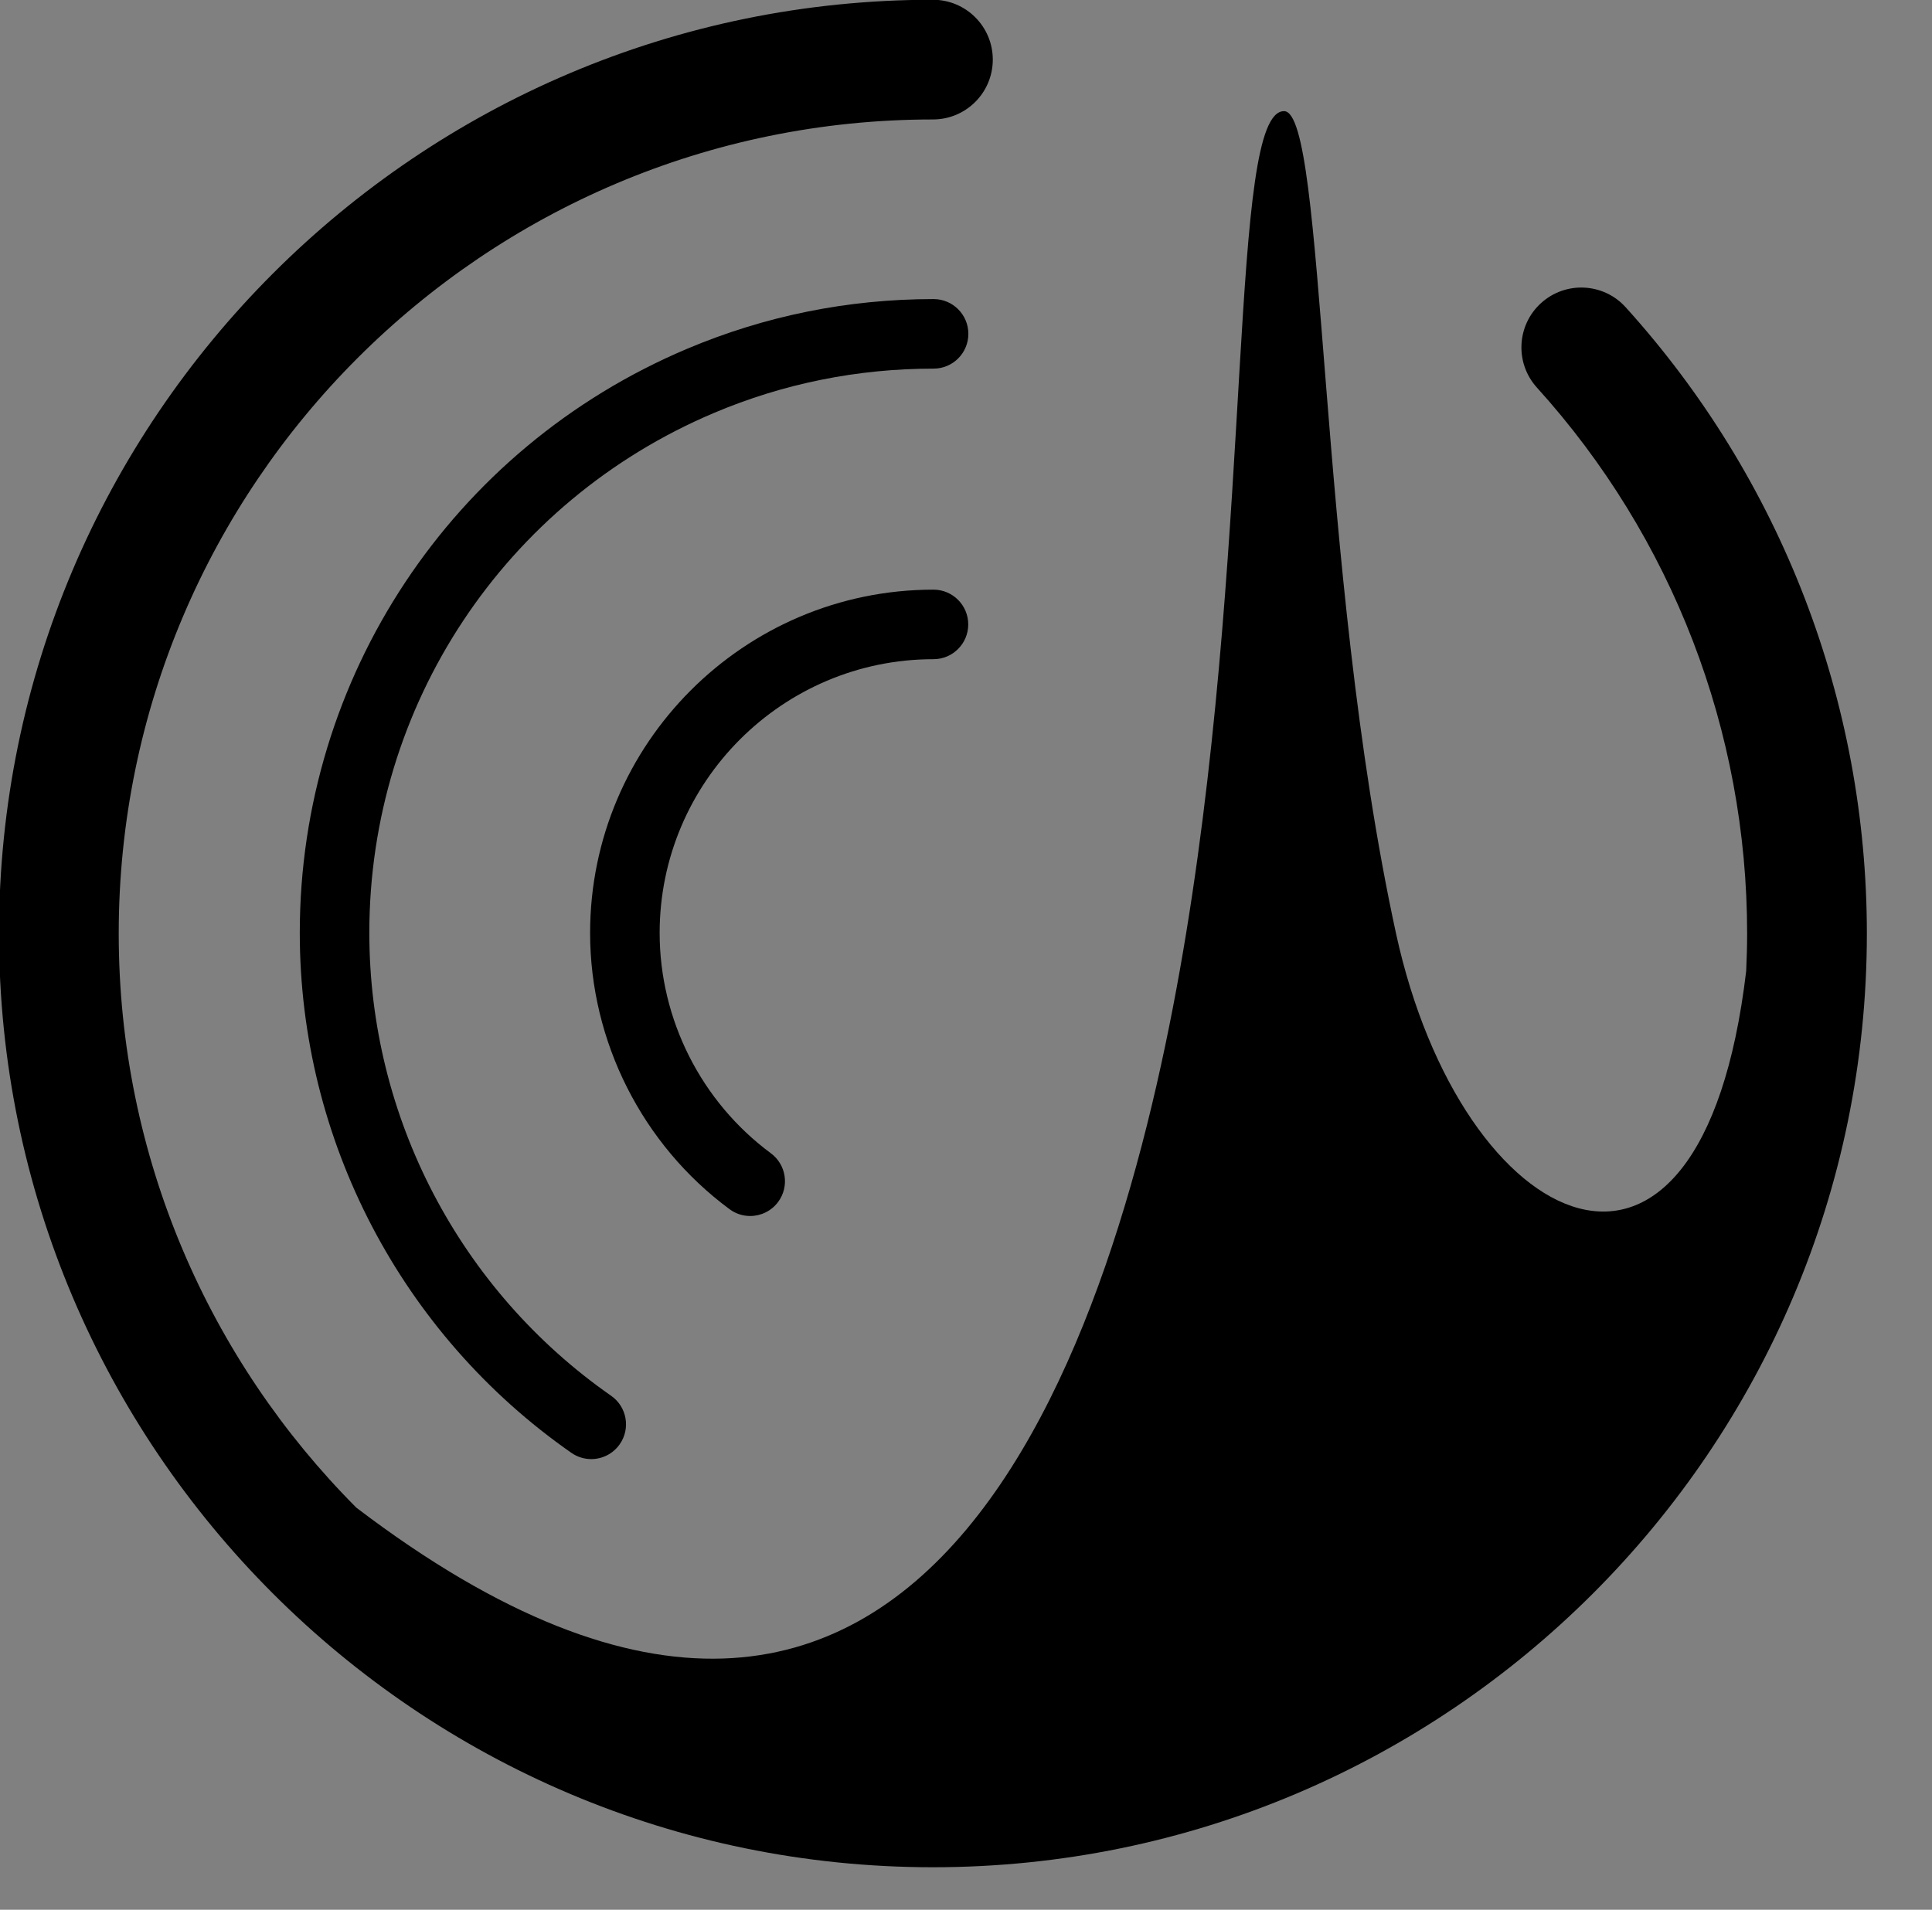 <svg xmlns="http://www.w3.org/2000/svg" id="svg1" version="1.1" viewBox="0 0 37.57 37.144"
     style="max-height: 500px" width="37.57" height="37.144">

    <rect x="0" y="0" width="37.57" height="37.144" fill="#808080" stroke="none"/>

    <defs id="defs1">
        <clipPath id="clipPath98" clipPathUnits="userSpaceOnUse">
            <path id="path98" transform="translate(-396.346,-204.862)" d="M 0,308.688 H 786.209 V 0 H 0 Z"/>
        </clipPath>
        <clipPath id="clipPath100" clipPathUnits="userSpaceOnUse">
            <path id="path100" transform="translate(-283.974,-153.914)" d="M 0,308.688 H 786.209 V 0 H 0 Z"/>
        </clipPath>
        <clipPath id="clipPath102" clipPathUnits="userSpaceOnUse">
            <path id="path102" transform="translate(-330.465,-179.273)" d="M 0,308.688 H 786.209 V 0 H 0 Z"/>
        </clipPath>
        <clipPath id="clipPath104" clipPathUnits="userSpaceOnUse">
            <path id="path104" transform="translate(-373.708,-198.539)" d="M 0,308.688 H 786.209 V 0 H 0 Z"/>
        </clipPath>
        <clipPath id="clipPath106" clipPathUnits="userSpaceOnUse">
            <path id="path106" transform="translate(-397.685,-178.228)" d="M 0,308.688 H 786.209 V 0 H 0 Z"/>
        </clipPath>
        <clipPath id="clipPath108" clipPathUnits="userSpaceOnUse">
            <path id="path108" transform="translate(-397.579,-199.391)" d="M 0,308.688 H 786.209 V 0 H 0 Z"/>
        </clipPath>
        <clipPath id="clipPath110" clipPathUnits="userSpaceOnUse">
            <path id="path110" transform="translate(-466.237,-159.845)" d="M 0,308.688 H 786.209 V 0 H 0 Z"/>
        </clipPath>
        <clipPath id="clipPath112" clipPathUnits="userSpaceOnUse">
            <path id="path112" transform="translate(-526.935,-176.683)" d="M 0,308.688 H 786.209 V 0 H 0 Z"/>
        </clipPath>
        <clipPath id="clipPath114" clipPathUnits="userSpaceOnUse">
            <path id="path114" transform="translate(-576.997,-174.35)" d="M 0,308.688 H 786.209 V 0 H 0 Z"/>
        </clipPath>
        <clipPath id="clipPath116" clipPathUnits="userSpaceOnUse">
            <path id="path116" transform="translate(-674.807,-138.099)" d="M 0,308.688 H 786.209 V 0 H 0 Z"/>
        </clipPath>
        <clipPath id="clipPath118" clipPathUnits="userSpaceOnUse">
            <path id="path118" transform="translate(-618.057,-179.192)" d="M 0,308.688 H 786.209 V 0 H 0 Z"/>
        </clipPath>
        <clipPath id="clipPath120" clipPathUnits="userSpaceOnUse">
            <path id="path120" transform="translate(-193.616,-188.85)" d="M 0,308.688 H 786.209 V 0 H 0 Z"/>
        </clipPath>
        <clipPath id="clipPath122" clipPathUnits="userSpaceOnUse">
            <path id="path122" transform="translate(-136.593,-125.345)" d="M 0,308.688 H 786.209 V 0 H 0 Z"/>
        </clipPath>
        <clipPath id="clipPath124" clipPathUnits="userSpaceOnUse">
            <path id="path124" transform="translate(-145.357,-138.749)" d="M 0,308.688 H 786.209 V 0 H 0 Z"/>
        </clipPath>
    </defs>
    <g transform="translate(-51.65,-73.391)" id="layer1">
        <path clip-path="url(#clipPath98)" transform="matrix(0.353,0,0,-0.353,154.781,73.719)"
              style="fill:#ffffff;fill-opacity:1;fill-rule:nonzero;stroke:none"
              d="m 0,0 c -0.65,-0.619 -0.953,-1.356 -0.953,-2.321 0,-0.975 0.309,-1.733 0.973,-2.386 v -0.001 c 0.663,-0.653 1.401,-0.957 2.324,-0.957 0.924,0 1.664,0.304 2.326,0.957 0.664,0.655 0.973,1.413 0.973,2.387 C 5.643,-1.356 5.339,-0.619 4.69,0 4.024,0.635 3.277,0.93 2.344,0.93 1.412,0.93 0.666,0.635 0,0"
              id="path97"/>
        <path clip-path="url(#clipPath100)" transform="matrix(0.353,0,0,-0.353,115.139,91.692)"
              style="fill:#000000;fill-opacity:1;fill-rule:nonzero;stroke:none"
              d="m 0,0 -0.019,-1.132 h -42.568 l 0.08,1.226 c 0.439,6.631 2.714,11.859 6.761,15.539 4.041,3.673 8.987,5.535 14.701,5.535 3.789,0 7.344,-0.816 10.566,-2.426 3.258,-1.629 5.866,-4.068 7.751,-7.248 C -0.845,8.32 0.073,4.453 0,0 m -7.016,21.745 c -3.887,2.259 -8.501,3.404 -13.713,3.404 -5.224,0 -9.932,-1.148 -13.996,-3.414 -4.043,-2.253 -7.236,-5.548 -9.492,-9.797 -2.273,-4.28 -3.426,-9.348 -3.426,-15.061 0,-5.709 1.169,-10.756 3.474,-15 2.291,-4.219 5.505,-7.519 9.555,-9.81 4.06,-2.297 8.732,-3.462 13.885,-3.462 6.619,0 12.177,1.698 16.521,5.047 2.956,2.28 5.243,5.046 6.796,8.222 0.498,1.018 0.074,1.891 -0.131,2.219 -0.456,0.728 -1.234,1.163 -2.083,1.163 H 0.233 c -0.969,0 -1.842,-0.598 -2.225,-1.523 -1.266,-3.066 -3.313,-5.618 -6.084,-7.584 -3.429,-2.433 -7.687,-3.668 -12.653,-3.668 -3.801,0 -7.36,0.836 -10.578,2.484 -3.247,1.658 -5.902,4.143 -7.891,7.385 -1.978,3.222 -3.092,7.139 -3.31,11.644 L -42.566,-4.8 H 5.021 l 0.028,0.57 c 0.055,1.108 0.084,2.467 0.084,4.039 0,4.666 -1.062,8.972 -3.155,12.798 -2.088,3.809 -5.114,6.883 -8.994,9.138"
              id="path99"/>
        <path clip-path="url(#clipPath102)" transform="matrix(0.353,0,0,-0.353,131.54,82.746)"
              style="fill:#000000;fill-opacity:1;fill-rule:nonzero;stroke:none"
              d="m 0,0 c -4.116,0 -7.842,-0.887 -11.075,-2.636 -2.168,-1.173 -6.138,-3.706 -8.366,-7.502 -0.485,-0.826 -0.873,-1.574 -1.184,-2.235 v 8.917 c 0,1.329 -1.082,2.41 -2.41,2.41 h -0.21 c -1.329,0 -2.411,-1.081 -2.411,-2.41 v -50.051 c 0,-1.329 1.082,-2.409 2.411,-2.409 h 0.21 c 1.328,0 2.41,1.08 2.41,2.409 v 27.644 c 0,7.043 1.76,12.486 5.232,16.178 3.491,3.715 8.212,5.599 14.033,5.599 5.675,0 10.236,-1.777 13.555,-5.28 3.302,-3.491 4.976,-8.549 4.976,-15.032 v -29.109 c 0,-1.329 1.081,-2.409 2.41,-2.409 h 0.104 c 1.328,0 2.409,1.08 2.409,2.409 v 29.946 c 0,7.667 -2.067,13.573 -6.145,17.553 C 11.808,-1.965 6.591,0 0,0"
              id="path101"/>
        <path clip-path="url(#clipPath104)" transform="matrix(0.353,0,0,-0.353,146.795,75.949)"
              style="fill:#000000;fill-opacity:1;fill-rule:nonzero;stroke:none"
              d="M 0,0 H -0.209 C -1.538,0 -2.62,-1.081 -2.62,-2.41 v -70.363 c 0,-1.33 1.082,-2.41 2.411,-2.41 H 0 c 1.329,0 2.411,1.08 2.411,2.41 V -2.41 C 2.411,-1.081 1.329,0 0,0"
              id="path103"/>
        <path clip-path="url(#clipPath106)" transform="matrix(0.353,0,0,-0.353,155.254,83.115)"
              style="fill:#000000;fill-opacity:1;fill-rule:nonzero;stroke:none"
              d="m 0,0 h -0.21 c -1.329,0 -2.411,-1.081 -2.411,-2.41 v -50.052 c 0,-1.329 1.082,-2.409 2.411,-2.409 H 0 c 1.329,0 2.411,1.08 2.411,2.409 V -2.41 C 2.411,-1.081 1.329,0 0,0"
              id="path105"/>
        <path clip-path="url(#clipPath108)" transform="matrix(0.353,0,0,-0.353,155.217,75.649)"
              style="fill:#000000;fill-opacity:1;fill-rule:nonzero;stroke:none"
              d="m 0,0 c -1.082,0 -1.984,-0.357 -2.757,-1.095 -0.767,-0.729 -1.139,-1.631 -1.139,-2.756 0,-1.13 0.376,-2.051 1.151,-2.814 0.772,-0.761 1.67,-1.13 2.745,-1.13 1.077,0 1.976,0.369 2.748,1.131 0.774,0.763 1.151,1.684 1.151,2.813 0,1.124 -0.373,2.026 -1.139,2.756 C 1.986,-0.357 1.083,0 0,0"
              id="path107"/>
        <path clip-path="url(#clipPath110)" transform="matrix(0.353,0,0,-0.353,179.438,89.6)"
              style="fill:#000000;fill-opacity:1;fill-rule:nonzero;stroke:none"
              d="m 0,0 z m -0.599,-9.053 c 0,-4.78 -0.998,-9.05 -2.967,-12.693 -1.976,-3.662 -4.711,-6.526 -8.129,-8.511 -3.409,-1.979 -7.215,-2.983 -11.312,-2.983 -4.235,0 -8.091,0.986 -11.462,2.928 -3.39,1.953 -6.093,4.821 -8.036,8.527 -1.928,3.669 -2.906,7.989 -2.906,12.836 0,4.917 0.979,9.24 2.911,12.847 1.944,3.632 4.649,6.446 8.04,8.363 3.368,1.906 7.223,2.871 11.453,2.871 4.101,0 7.907,-1.004 11.313,-2.983 3.416,-1.982 6.15,-4.846 8.128,-8.51 1.969,-3.645 2.967,-7.916 2.967,-12.692 m 2.62,27.435 h -0.21 c -1.329,0 -2.41,-1.081 -2.41,-2.41 V 4.213 c -0.317,0.721 -0.716,1.531 -1.22,2.428 -1.81,3.22 -5.052,6.411 -9.131,8.987 -3.775,2.383 -8.289,3.591 -13.417,3.591 -5.006,0 -9.549,-1.163 -13.504,-3.456 -3.944,-2.286 -7.073,-5.584 -9.298,-9.803 -2.241,-4.243 -3.377,-9.259 -3.377,-14.909 0,-5.652 1.137,-10.686 3.378,-14.963 2.226,-4.255 5.356,-7.588 9.302,-9.907 3.95,-2.327 8.492,-3.507 13.499,-3.507 5.128,0 9.62,1.224 13.354,3.637 3.708,2.395 7.577,6.249 9.201,9.165 0.498,0.896 0.896,1.727 1.213,2.474 v -17.054 c 0,-4.365 -0.894,-8.215 -2.654,-11.441 -1.779,-3.259 -4.261,-5.758 -7.379,-7.426 -3.088,-1.653 -6.617,-2.492 -10.488,-2.492 -5.305,0 -9.873,1.263 -13.576,3.756 -3.05,2.054 -5.331,4.719 -6.779,7.919 -0.388,0.859 -1.243,1.414 -2.177,1.414 -0.822,0 -1.588,-0.414 -2.049,-1.108 -0.207,-0.312 -0.641,-1.149 -0.214,-2.154 1.504,-3.55 3.924,-6.542 7.194,-8.896 4.63,-3.33 10.552,-5.017 17.601,-5.017 4.949,0 9.415,1.062 13.273,3.158 3.833,2.082 6.868,5.084 9.021,8.923 2.161,3.86 3.256,8.356 3.256,13.364 v 55.076 c 0,1.329 -1.08,2.41 -2.409,2.41"
              id="path109"/>
        <path clip-path="url(#clipPath112)" transform="matrix(0.353,0,0,-0.353,200.85,83.66)"
              style="fill:#000000;fill-opacity:1;fill-rule:nonzero;stroke:none"
              d="m 0,0 c -3.275,1.719 -7.023,2.59 -11.14,2.59 -4.188,0 -8.005,-0.904 -11.343,-2.69 -3.703,-1.979 -6.807,-4.694 -8.517,-7.448 -0.488,-0.786 -0.877,-1.478 -1.186,-2.084 v 29.078 c 0,1.329 -1.081,2.41 -2.41,2.41 h -0.21 c -1.329,0 -2.41,-1.081 -2.41,-2.41 v -70.363 c 0,-1.329 1.081,-2.409 2.41,-2.409 h 0.21 c 1.329,0 2.41,1.08 2.41,2.409 v 27.644 c 0,7.04 1.761,12.483 5.235,16.178 3.49,3.715 8.211,5.599 14.03,5.599 5.678,0 10.238,-1.777 13.556,-5.28 3.302,-3.489 4.976,-8.546 4.976,-15.033 v -29.108 c 0,-1.329 1.08,-2.409 2.41,-2.409 h 0.105 c 1.329,0 2.409,1.08 2.409,2.409 v 29.946 c 0,5.162 -0.958,9.577 -2.848,13.124 C 5.817,-4.339 3.231,-1.698 0,0"
              id="path111"/>
        <path clip-path="url(#clipPath114)" transform="matrix(0.353,0,0,-0.353,218.511,84.483)"
              style="fill:#000000;fill-opacity:1;fill-rule:nonzero;stroke:none"
              d="M 0,0 C 1.069,0 1.938,0.869 1.938,1.938 1.938,3.008 1.069,3.877 0,3.877 h -13.77 v 12.406 c 0,1.07 -0.869,1.939 -1.938,1.939 h -1.255 c -1.069,0 -1.938,-0.869 -1.938,-1.939 V 3.877 h -6.021 c -1.069,0 -1.938,-0.869 -1.938,-1.939 0,-1.069 0.869,-1.938 1.938,-1.938 h 6.021 v -36.647 c 0,-5.166 1.148,-8.885 3.413,-11.054 2.281,-2.185 5.889,-3.292 10.723,-3.292 H 0 c 1.069,0 1.938,0.869 1.938,1.938 v 0.104 c 0,1.069 -0.869,1.939 -1.938,1.939 h -3.614 c -3.704,0 -6.266,0.762 -7.829,2.326 -1.566,1.567 -2.327,4.196 -2.327,8.039 V 0 Z"
              id="path113"/>
        <path clip-path="url(#clipPath116)" transform="matrix(0.353,0,0,-0.353,253.016,97.271)"
              style="fill:#000000;fill-opacity:1;fill-rule:nonzero;stroke:none"
              d="m 0,0 c -1.976,-3.662 -4.711,-6.526 -8.129,-8.512 -3.41,-1.978 -7.216,-2.982 -11.311,-2.982 -4.235,0 -8.091,0.985 -11.463,2.928 -3.389,1.953 -6.093,4.821 -8.036,8.527 -1.928,3.671 -2.907,7.989 -2.907,12.836 0,4.918 0.98,9.239 2.911,12.847 1.945,3.631 4.65,6.446 8.039,8.363 3.371,1.905 7.225,2.871 11.456,2.871 4.099,0 7.905,-1.004 11.311,-2.983 C -4.713,31.912 -1.978,29.05 0,25.385 1.969,21.739 2.967,17.469 2.967,12.692 2.967,7.913 1.969,3.643 0,0 M 6.058,40.128 H 4.905 c -1.069,0 -1.938,-0.869 -1.938,-1.939 V 25.764 c -0.327,0.828 -0.734,1.702 -1.233,2.542 -1.998,3.364 -5.302,6.67 -9.068,9.07 -3.739,2.382 -8.27,3.589 -13.467,3.589 -5.007,0 -9.551,-1.163 -13.505,-3.456 -3.945,-2.287 -7.073,-5.585 -9.297,-9.804 -2.242,-4.244 -3.377,-9.26 -3.377,-14.908 0,-5.651 1.136,-10.685 3.378,-14.963 2.228,-4.256 5.357,-7.59 9.301,-9.907 3.951,-2.327 8.458,-3.507 13.397,-3.507 5.195,0 9.722,1.224 13.456,3.637 3.766,2.432 7.115,5.764 9.189,9.143 0.429,0.698 0.854,1.817 1.226,2.973 v -12.977 c 0,-1.069 0.869,-1.938 1.938,-1.938 h 1.153 c 1.069,0 1.938,0.869 1.938,1.938 v 50.993 c 0,1.07 -0.869,1.939 -1.938,1.939"
              id="path115"/>
        <path clip-path="url(#clipPath118)" transform="matrix(0.353,0,0,-0.353,232.996,82.775)"
              style="fill:#000000;fill-opacity:1;fill-rule:nonzero;stroke:none"
              d="m 0,0 h -4.765 c -4.63,0 -8.338,-1.207 -10.724,-3.492 -0.883,-0.847 -2.934,-3.54 -3.906,-6.223 l -0.358,-1.037 v 7.849 c 0,1.069 -0.87,1.938 -1.939,1.938 h -1.152 c -1.069,0 -1.939,-0.869 -1.939,-1.938 v -50.993 c 0,-1.07 0.87,-1.939 1.939,-1.939 h 1.152 c 1.069,0 1.939,0.869 1.939,1.939 v 28.846 c 0,0.458 0.011,0.904 0.027,1.385 l -0.027,0.737 c 0.01,8.706 4.321,15.327 7.232,17.061 2.926,1.743 5.765,1.886 8.907,1.886 H 0 c 1.069,0 1.938,0.869 1.938,1.938 v 0.105 C 1.938,-0.869 1.069,0 0,0"
              id="path117"/>
        <path clip-path="url(#clipPath120)" transform="matrix(0.353,0,0,-0.353,83.263,79.367)"
              style="fill:#000000;fill-opacity:1;fill-rule:nonzero;stroke:none"
              d="m 0,0 c -1.221,1.351 -3.306,1.455 -4.658,0.233 -1.35,-1.221 -1.454,-3.306 -0.233,-4.657 7.469,-8.256 11.582,-18.939 11.582,-30.082 0,-0.694 -0.021,-1.383 -0.052,-2.069 -2.487,-21.052 -15.689,-14.486 -19.289,2.069 -4.384,20.156 -3.844,45.311 -6.169,45.311 -3.046,0 -1.682,-22.646 -5.396,-45.311 -3.44,-20.99 -13.622,-56.059 -45.71,-31.635 -8.084,8.116 -13.09,19.302 -13.09,31.635 0,24.732 20.121,44.853 44.853,44.853 1.822,0 3.298,1.476 3.298,3.298 0,1.821 -1.476,3.297 -3.298,3.297 -28.368,0 -51.448,-23.08 -51.448,-51.448 0,-28.368 23.08,-51.448 51.448,-51.448 28.369,0 51.449,23.08 51.449,51.448 C 13.287,-21.725 8.568,-9.471 0,0"
              id="path119"/>
        <path clip-path="url(#clipPath122)" transform="matrix(0.353,0,0,-0.353,63.147,101.77)"
              style="fill:#000000;fill-opacity:1;fill-rule:nonzero;stroke:none"
              d="m 0,0 c -0.378,0 -0.761,0.112 -1.095,0.345 -9.367,6.536 -14.96,17.248 -14.96,28.654 0,14.064 8.371,26.692 21.325,32.172 4.304,1.82 8.877,2.744 13.591,2.744 1.058,0 1.915,-0.858 1.915,-1.916 0,-1.058 -0.857,-1.916 -1.915,-1.916 -4.198,0 -8.269,-0.821 -12.099,-2.441 C -4.771,52.764 -12.224,41.52 -12.224,28.999 -12.224,18.844 -7.244,9.307 1.098,3.487 1.965,2.882 2.178,1.687 1.572,0.82 1.2,0.286 0.604,0 0,0"
              id="path121"/>
        <path clip-path="url(#clipPath124)" transform="matrix(0.353,0,0,-0.353,66.238,97.042)"
              style="fill:#000000;fill-opacity:1;fill-rule:nonzero;stroke:none"
              d="m 0,0 c -0.396,0 -0.795,0.122 -1.137,0.376 -4.81,3.556 -7.681,9.245 -7.681,15.219 0,10.429 8.485,18.916 18.915,18.916 1.058,0 1.916,-0.859 1.916,-1.916 0,-1.058 -0.858,-1.916 -1.916,-1.916 -8.317,0 -15.084,-6.767 -15.084,-15.084 0,-4.764 2.29,-9.302 6.127,-12.139 C 1.991,2.827 2.171,1.628 1.542,0.777 1.166,0.27 0.587,0 0,0"
              id="path123"/>
    </g>
</svg>